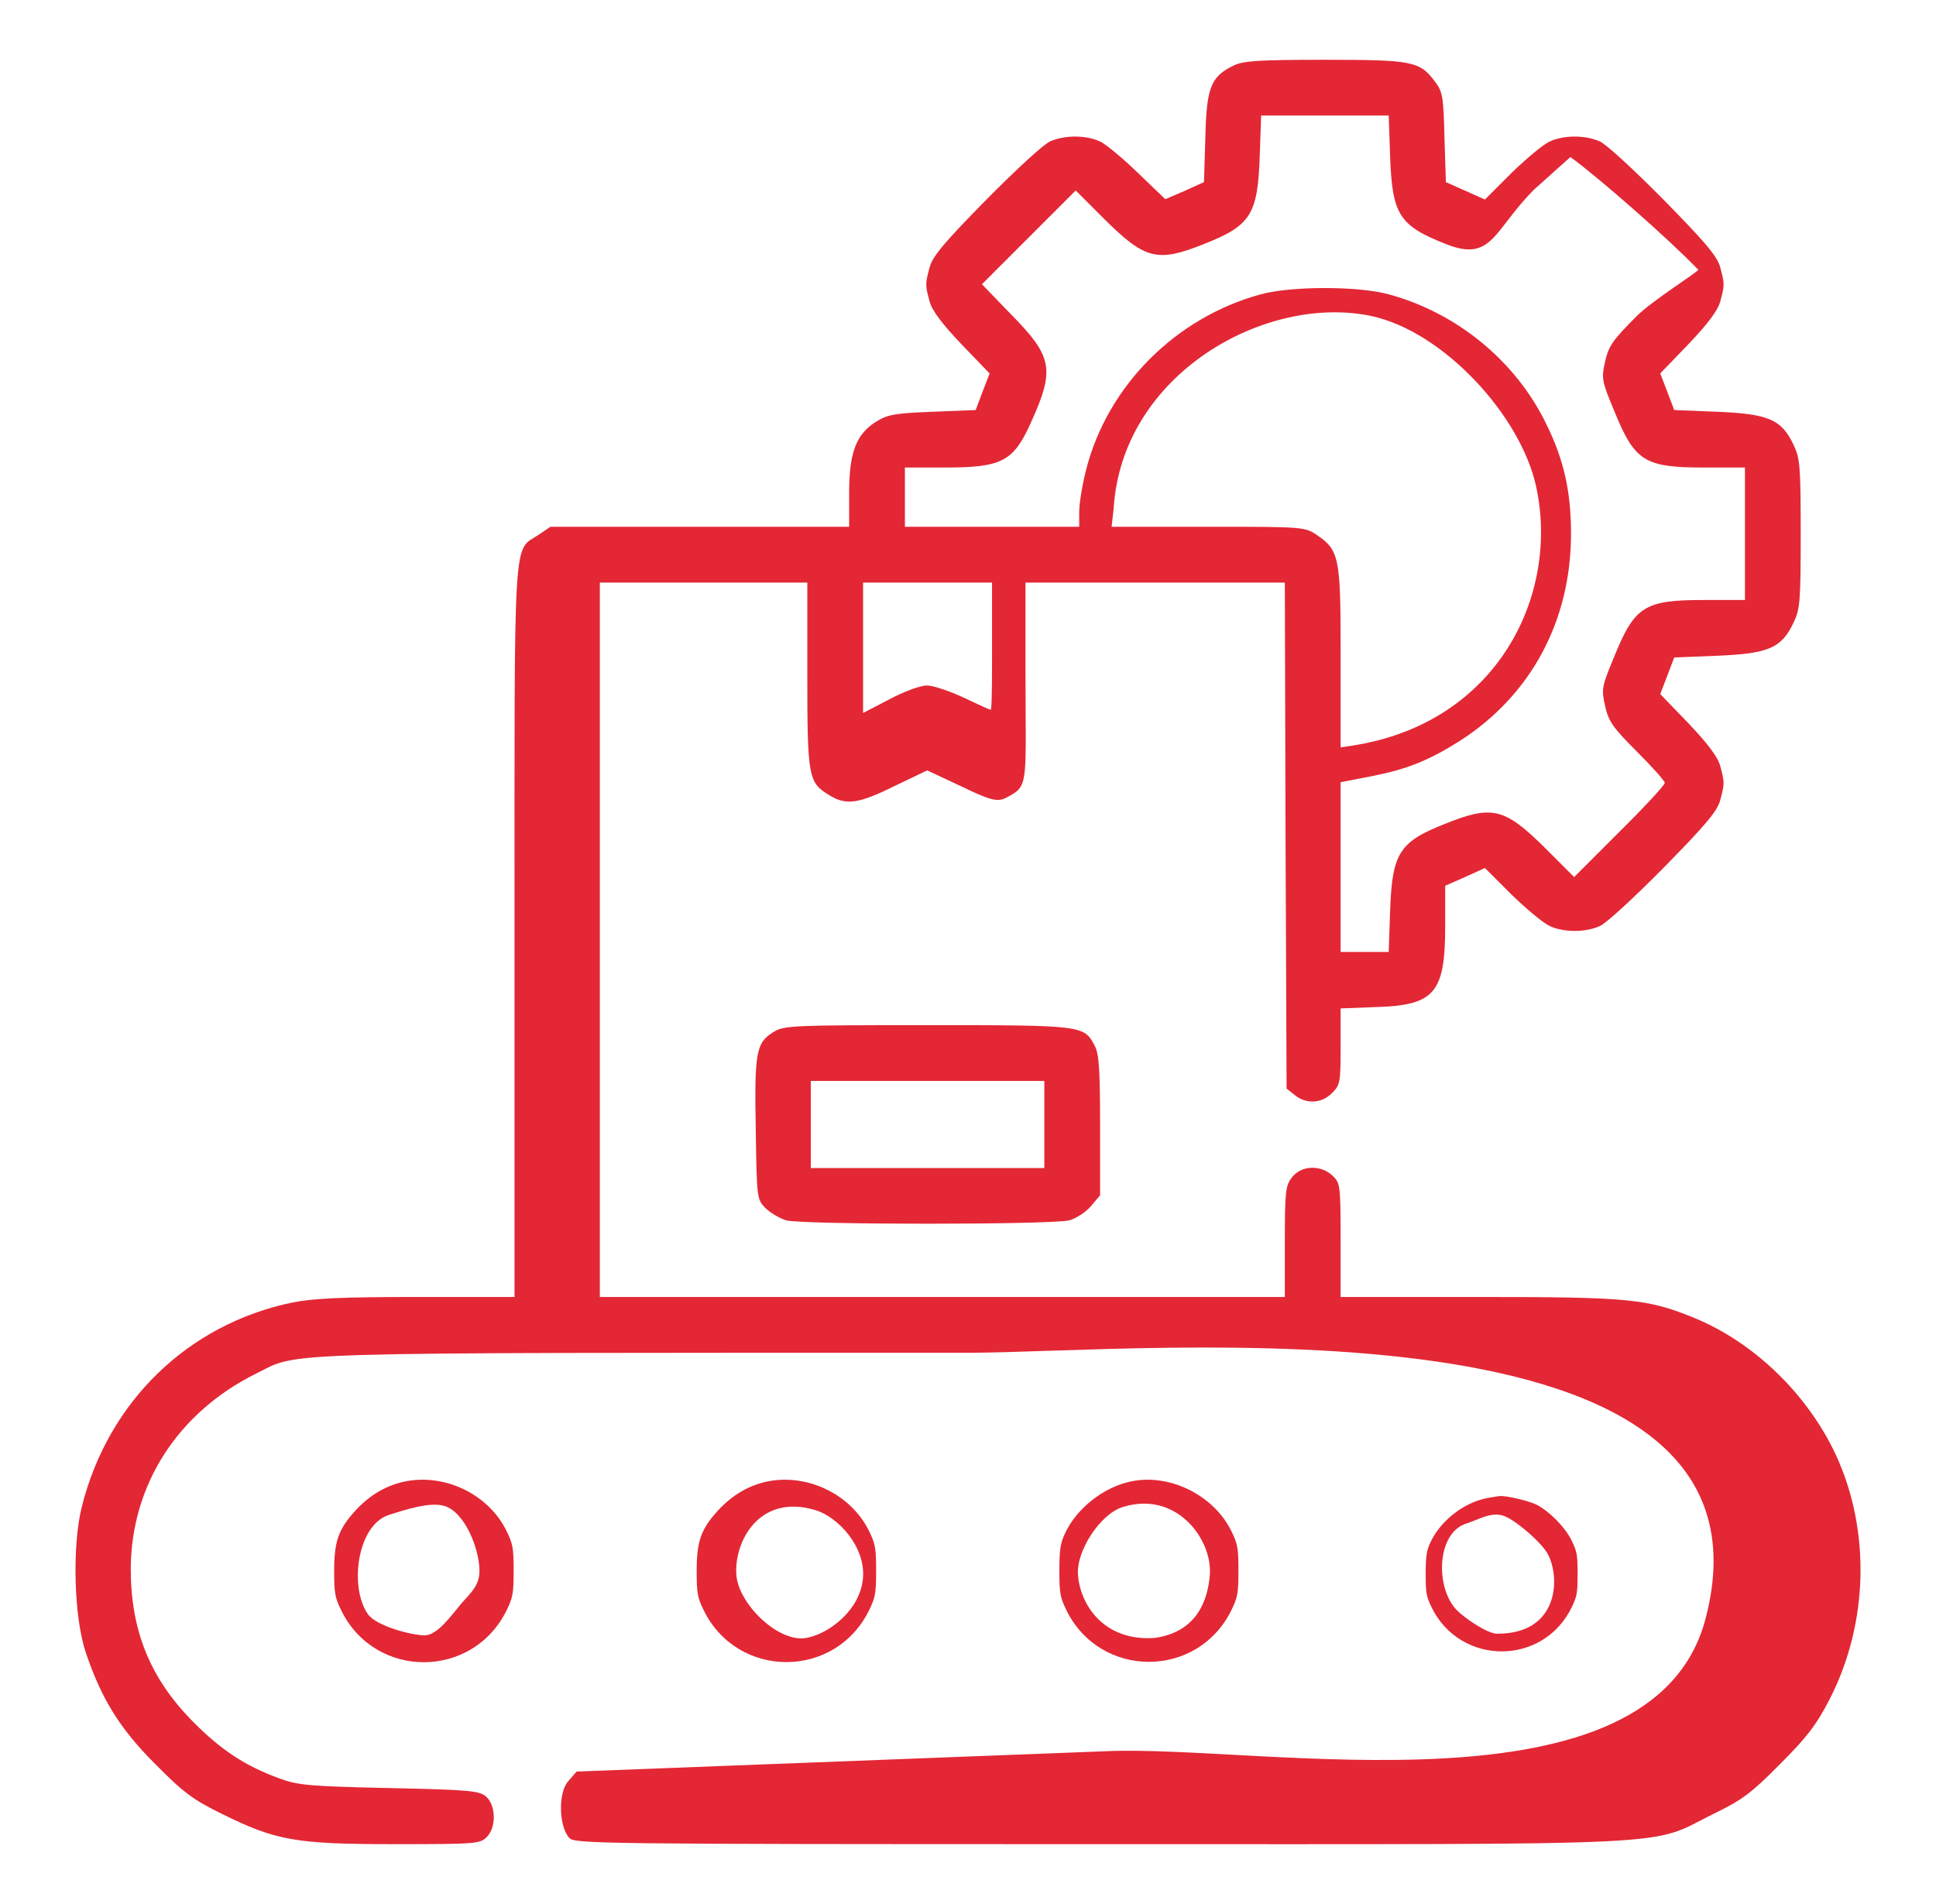 <svg xmlns="http://www.w3.org/2000/svg" fill="none" viewBox="0 0 61 60" height="60" width="61">
<path fill-opacity="0.9" fill="#E01020" d="M38.858 2.071C38.155 2.411 38.012 2.762 37.979 4.333L37.935 5.739L37.331 6.013L36.716 6.277L35.882 5.475C35.42 5.025 34.893 4.585 34.695 4.476C34.267 4.256 33.564 4.245 33.092 4.454C32.894 4.531 31.994 5.365 31.082 6.288C29.764 7.628 29.391 8.067 29.292 8.418C29.149 8.956 29.149 8.978 29.292 9.506C29.369 9.791 29.687 10.209 30.291 10.845L31.181 11.768L30.961 12.339L30.742 12.921L29.38 12.976C28.205 13.02 27.963 13.064 27.612 13.284C26.975 13.679 26.755 14.261 26.755 15.535V16.6H22.044H17.343L16.97 16.853C16.157 17.391 16.212 16.534 16.212 29.362V40.871H13.137C10.743 40.871 9.864 40.915 9.205 41.047C5.932 41.728 3.417 44.155 2.583 47.461C2.264 48.702 2.33 50.975 2.703 52.074C3.198 53.545 3.78 54.479 4.9 55.599C5.79 56.499 6.097 56.719 6.987 57.158C8.7 58.004 9.315 58.114 12.445 58.114C14.971 58.114 15.125 58.103 15.333 57.894C15.641 57.587 15.63 56.906 15.322 56.62C15.114 56.434 14.839 56.401 12.269 56.346C9.765 56.291 9.392 56.258 8.821 56.049C7.733 55.654 6.965 55.149 6.086 54.259C4.735 52.897 4.12 51.393 4.12 49.438C4.131 46.802 5.592 44.518 8.063 43.288C9.469 42.596 8.129 42.629 30.489 42.629C36.117 42.629 56.45 40.572 53.745 50.986C52.094 57.4 39.758 54.968 34.849 55.185L18.167 55.826L17.892 56.144C17.585 56.507 17.607 57.554 17.936 57.916C18.101 58.103 18.815 58.114 34.662 58.114C53.475 58.114 51.905 58.191 53.992 57.158C54.881 56.73 55.189 56.499 56.078 55.599C56.935 54.742 57.231 54.358 57.649 53.545C58.879 51.151 58.945 48.208 57.835 45.825C56.946 43.936 55.287 42.321 53.409 41.541C51.905 40.926 51.367 40.871 46.578 40.871H42.24V39.081C42.24 37.346 42.229 37.28 41.988 37.05C41.614 36.698 41.01 36.72 40.714 37.093C40.505 37.357 40.483 37.533 40.483 39.125V40.871H29.226H18.9L18.9 18.358H21.703H25.437V21.268C25.437 24.497 25.47 24.661 26.129 25.057C26.656 25.386 27.052 25.331 28.183 24.771L29.215 24.277L30.269 24.771C31.423 25.331 31.478 25.265 31.854 25.057C32.415 24.747 32.312 24.464 32.312 21.268V18.358H36.749H40.483L40.505 26.331L40.538 34.304L40.802 34.513C41.153 34.798 41.647 34.776 41.966 34.447C42.229 34.194 42.24 34.106 42.24 32.975V31.778L43.371 31.734C45.206 31.679 45.535 31.284 45.535 29.186V27.912L46.161 27.638L46.787 27.352L47.611 28.176C48.072 28.626 48.599 29.065 48.797 29.164C49.225 29.384 49.928 29.395 50.4 29.186C50.598 29.109 51.498 28.275 52.41 27.352C53.728 26.012 54.101 25.573 54.2 25.221C54.343 24.683 54.343 24.661 54.2 24.134C54.123 23.849 53.805 23.431 53.201 22.794L52.311 21.872L52.531 21.301L52.751 20.719L54.112 20.664C55.716 20.598 56.133 20.422 56.507 19.631C56.715 19.203 56.737 18.973 56.737 16.82C56.737 14.667 56.715 14.437 56.507 14.008C56.133 13.218 55.716 13.042 54.112 12.976L52.751 12.921L52.531 12.339L52.311 11.768L53.201 10.845C53.805 10.209 54.123 9.791 54.2 9.506C54.343 8.978 54.343 8.956 54.2 8.418C54.101 8.067 53.728 7.628 52.41 6.288C51.498 5.365 50.598 4.531 50.4 4.454C49.928 4.245 49.225 4.256 48.797 4.476C48.599 4.574 48.072 5.014 47.611 5.464L46.787 6.288L46.172 6.013L45.557 5.739L45.513 4.333C45.48 3.048 45.458 2.894 45.217 2.576C44.733 1.928 44.514 1.884 41.724 1.884C39.648 1.884 39.154 1.917 38.858 2.071ZM43.8 4.926C43.866 6.771 44.085 7.111 45.568 7.694C47.029 8.276 47.062 7.239 48.346 5.965L49.481 4.948C50.327 5.56 52.531 7.485 53.509 8.499C53.509 8.565 52.059 9.473 51.575 9.956C50.818 10.714 50.686 10.9 50.576 11.384C50.455 11.922 50.466 11.999 50.85 12.921C51.51 14.547 51.806 14.733 53.717 14.733H54.98V16.82V18.907H53.717C51.806 18.907 51.51 19.093 50.85 20.719C50.466 21.641 50.455 21.718 50.576 22.256C50.686 22.739 50.818 22.926 51.575 23.684C52.059 24.167 52.454 24.607 52.454 24.672C52.454 24.738 51.817 25.43 51.026 26.21L49.599 27.638L48.698 26.737C47.413 25.463 47.029 25.364 45.568 25.946C44.085 26.528 43.866 26.869 43.8 28.703L43.756 29.999H42.998H42.24V27.33V24.65L43.196 24.464C44.327 24.244 45.008 23.97 45.985 23.355C48.237 21.916 49.5 19.566 49.5 16.82C49.5 15.502 49.28 14.492 48.72 13.361C47.764 11.384 45.908 9.857 43.756 9.275C42.8 9.011 40.681 9.011 39.725 9.275C37.046 10 34.893 12.163 34.223 14.799C34.102 15.271 34.004 15.864 34.004 16.128V16.6H31.258H28.512V15.667V14.733H29.764C31.565 14.733 31.928 14.547 32.477 13.328C33.246 11.636 33.169 11.241 31.851 9.901L30.939 8.957L32.411 7.485L33.894 6.002L34.794 6.903C36.079 8.177 36.464 8.276 37.924 7.694C39.407 7.111 39.627 6.771 39.692 4.926L39.736 3.641H41.746H43.756L43.8 4.926ZM43.196 9.956C45.48 10.439 47.917 13.1 48.4 15.33C49.146 18.732 47.195 22.794 42.603 23.497L42.24 23.552V20.356C42.24 17.567 42.185 17.325 41.483 16.853C41.12 16.611 41.032 16.6 38.418 16.6H35.025L35.09 16.018C35.356 11.768 39.89 9.264 43.196 9.956ZM31.258 20.774C31.258 22.102 31.236 22.369 31.214 22.369C31.192 22.369 30.808 22.194 30.368 21.985C29.918 21.776 29.402 21.601 29.204 21.601C29.006 21.601 28.49 21.787 28.018 22.04L27.194 22.468V20.828V18.358H29.226H31.258V20.774Z"></path>
<path fill-opacity="0.9" fill="#E01020" d="M24.383 32.514C23.823 32.854 23.768 33.14 23.812 35.578C23.845 37.731 23.845 37.785 24.108 38.06C24.262 38.214 24.558 38.389 24.767 38.455C25.294 38.598 33.158 38.598 33.696 38.455C33.916 38.389 34.223 38.192 34.377 38.005L34.662 37.665V35.479C34.662 33.733 34.629 33.217 34.498 32.964C34.157 32.305 34.124 32.305 29.204 32.305C25.009 32.305 24.701 32.316 24.383 32.514ZM32.905 35.435V36.808H29.226H25.547V35.435V34.062H29.226H32.905V35.435Z"></path>
<path fill-opacity="0.9" fill="#E01020" d="M12.72 46.693C12.146 46.821 11.644 47.123 11.214 47.585C10.665 48.183 10.529 48.565 10.529 49.497C10.529 50.206 10.553 50.341 10.752 50.747C11.819 52.929 14.894 52.921 15.961 50.747C16.16 50.341 16.184 50.206 16.184 49.497C16.184 48.788 16.16 48.653 15.961 48.246C15.388 47.075 13.994 46.414 12.72 46.693ZM14 47.456C14.653 47.647 15.107 48.828 15.107 49.497C15.107 49.951 14.862 50.166 14.535 50.532C14.233 50.891 13.791 51.526 13.385 51.534C12.97 51.534 11.854 51.241 11.592 50.866C10.994 50.006 11.256 48.048 12.26 47.737C12.714 47.594 13.538 47.313 14 47.456Z"></path>
<path fill-opacity="0.9" fill="#E01020" d="M24.141 46.693C23.568 46.821 23.066 47.123 22.636 47.585C22.087 48.182 21.951 48.565 21.951 49.496C21.951 50.205 21.975 50.34 22.174 50.746C23.241 52.92 26.315 52.92 27.382 50.746C27.581 50.34 27.605 50.205 27.605 49.496C27.605 48.788 27.581 48.652 27.382 48.246C26.809 47.076 25.415 46.415 24.141 46.693ZM25.684 47.585C26.409 47.8 27.283 48.75 27.19 49.742C27.097 50.745 26.125 51.478 25.416 51.614C24.533 51.781 23.265 50.547 23.201 49.624C23.126 48.61 23.897 47.055 25.684 47.585Z"></path>
<path fill-opacity="0.9" fill="#E01020" d="M35.644 46.682C34.777 46.857 33.919 47.532 33.554 48.327C33.411 48.629 33.379 48.843 33.379 49.495C33.379 50.202 33.403 50.337 33.601 50.742C34.666 52.911 37.733 52.911 38.798 50.742C38.997 50.337 39.021 50.202 39.021 49.495C39.021 48.788 38.997 48.652 38.798 48.247C38.242 47.119 36.859 46.428 35.644 46.682ZM38.12 49.622C38.064 50.337 37.773 51.428 36.37 51.616C34.761 51.725 34.028 50.544 33.965 49.622C33.909 48.875 34.663 47.714 35.37 47.492C37.068 46.957 38.202 48.511 38.12 49.622Z"></path>
<path fill-opacity="0.9" fill="#E01020" d="M46.842 47.211C46.114 47.353 45.379 47.933 45.069 48.607C44.948 48.863 44.921 49.045 44.921 49.598C44.921 50.198 44.941 50.312 45.11 50.656C46.013 52.497 48.615 52.503 49.519 50.656C49.687 50.312 49.707 50.198 49.707 49.598C49.707 48.998 49.687 48.883 49.519 48.546C49.316 48.128 48.824 47.629 48.42 47.42C48.164 47.292 47.476 47.13 47.254 47.144C47.193 47.151 47.011 47.178 46.842 47.211ZM47.359 47.761C47.716 47.869 48.585 48.609 48.78 48.993C49.162 49.741 49.112 51.483 47.177 51.483C46.867 51.483 46.161 51 45.912 50.751C45.217 50.056 45.254 48.306 46.205 48.009C46.589 47.888 46.968 47.64 47.359 47.761Z"></path>
</svg>
